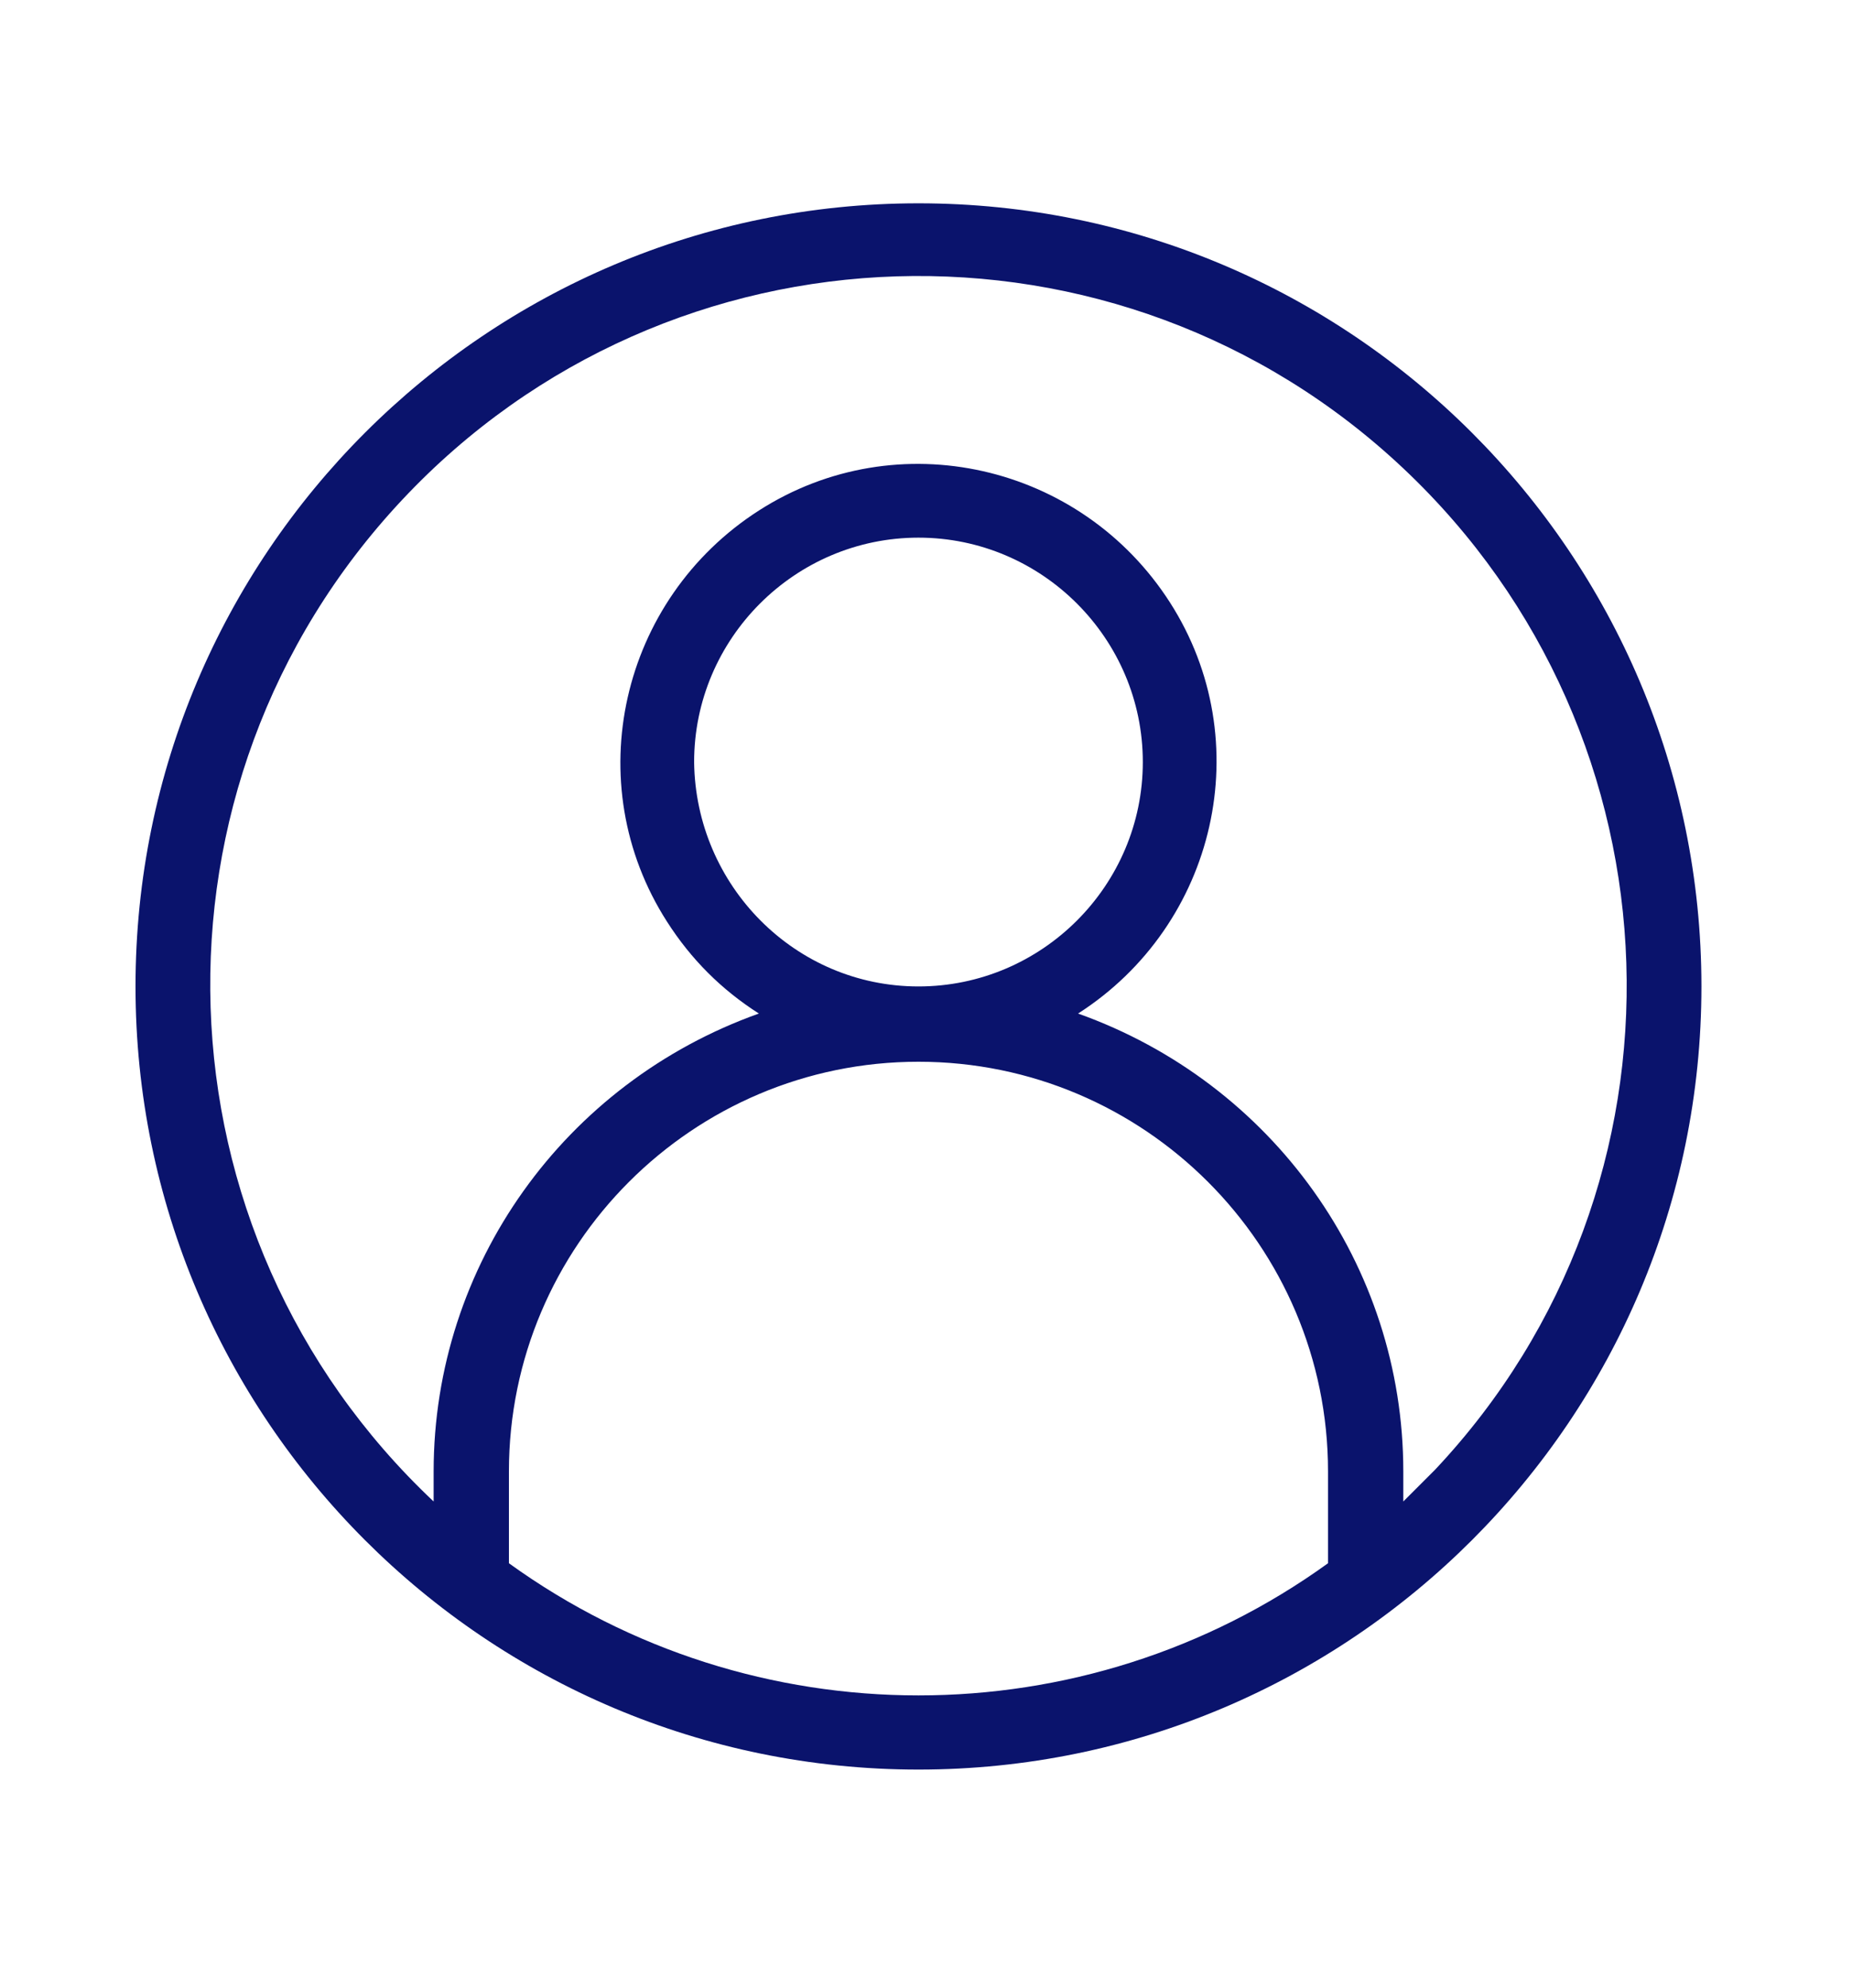 <?xml version="1.0" encoding="utf-8"?>
<!-- Generator: Adobe Illustrator 23.0.4, SVG Export Plug-In . SVG Version: 6.00 Build 0)  -->
<svg version="1.1" id="Layer_1" xmlns="http://www.w3.org/2000/svg" xmlns:xlink="http://www.w3.org/1999/xlink" x="0px" y="0px"
	 viewBox="0 0 123 132" style="enable-background:new 0 0 123 132;" xml:space="preserve">
<style type="text/css">
	.st0{clip-path:url(#SVGID_2_);fill:#171957;}
	.st1{fill:#161957;}
	.st2{fill:#161957;stroke:#161957;stroke-width:0.25;stroke-miterlimit:10;}
	.st3{fill:#0A136C;}
	.st4{fill:#171957;}
	.st5{fill-rule:evenodd;clip-rule:evenodd;fill:#171957;}
	.st6{fill:#313131;}
	.st7{fill:#3362A0;}
	.st8{fill:#00ACEC;}
	.st9{fill:#ED1118;}
	.st10{fill:#FF9200;}
	.st11{fill:#FFD600;}
	.st12{fill:#0076BE;}
	.st13{fill:#00AAE2;}
	.st14{fill:#549A39;}
	.st15{fill:#99CF17;}
	.st16{fill:#231C63;}
	.st17{fill:#1F3592;}
	.st18{fill:#006831;}
	.st19{fill:#00933D;}
	.st20{fill:#DD1829;}
	.st21{fill:#FF151F;}
	.st22{fill:#401E0B;}
	.st23{fill:#814B20;}
	.st24{fill:#3E3E3F;}
	.st25{fill:#808184;}
	.st26{fill:#B81965;}
	.st27{fill:#FF247E;}
</style>
<path class="st3" d="M61,13.5c-28.7,0-52,23.3-52,52s23.3,52,52,52s52-23.3,52-52C113,36.8,89.7,13.5,61,13.5z M33.8,103.8v-6.1
	c0-15,12.2-27.2,27.2-27.2s27.2,12.2,27.2,27.2v6.1C72,115.5,50,115.5,33.8,103.8z M46.1,50.6c0-8.2,6.7-14.9,14.9-14.9
	s14.9,6.7,14.9,14.9S69.2,65.5,61,65.5C52.8,65.5,46.2,58.8,46.1,50.6z M93.2,99.7v-2c0-13.7-8.7-25.8-21.6-30.4
	c9.2-5.9,12-18.1,6.1-27.3c-5.9-9.2-18.1-12-27.3-6.1s-12,18.1-6.1,27.3c1.6,2.5,3.6,4.5,6.1,6.1C37.5,71.9,28.8,84,28.8,97.7v2
	C9.9,81.9,8.9,52.2,26.7,33.2s47.6-19.9,66.5-2.1s19.9,47.6,2.1,66.5C94.6,98.3,93.9,99,93.2,99.7z"/>
</svg>
